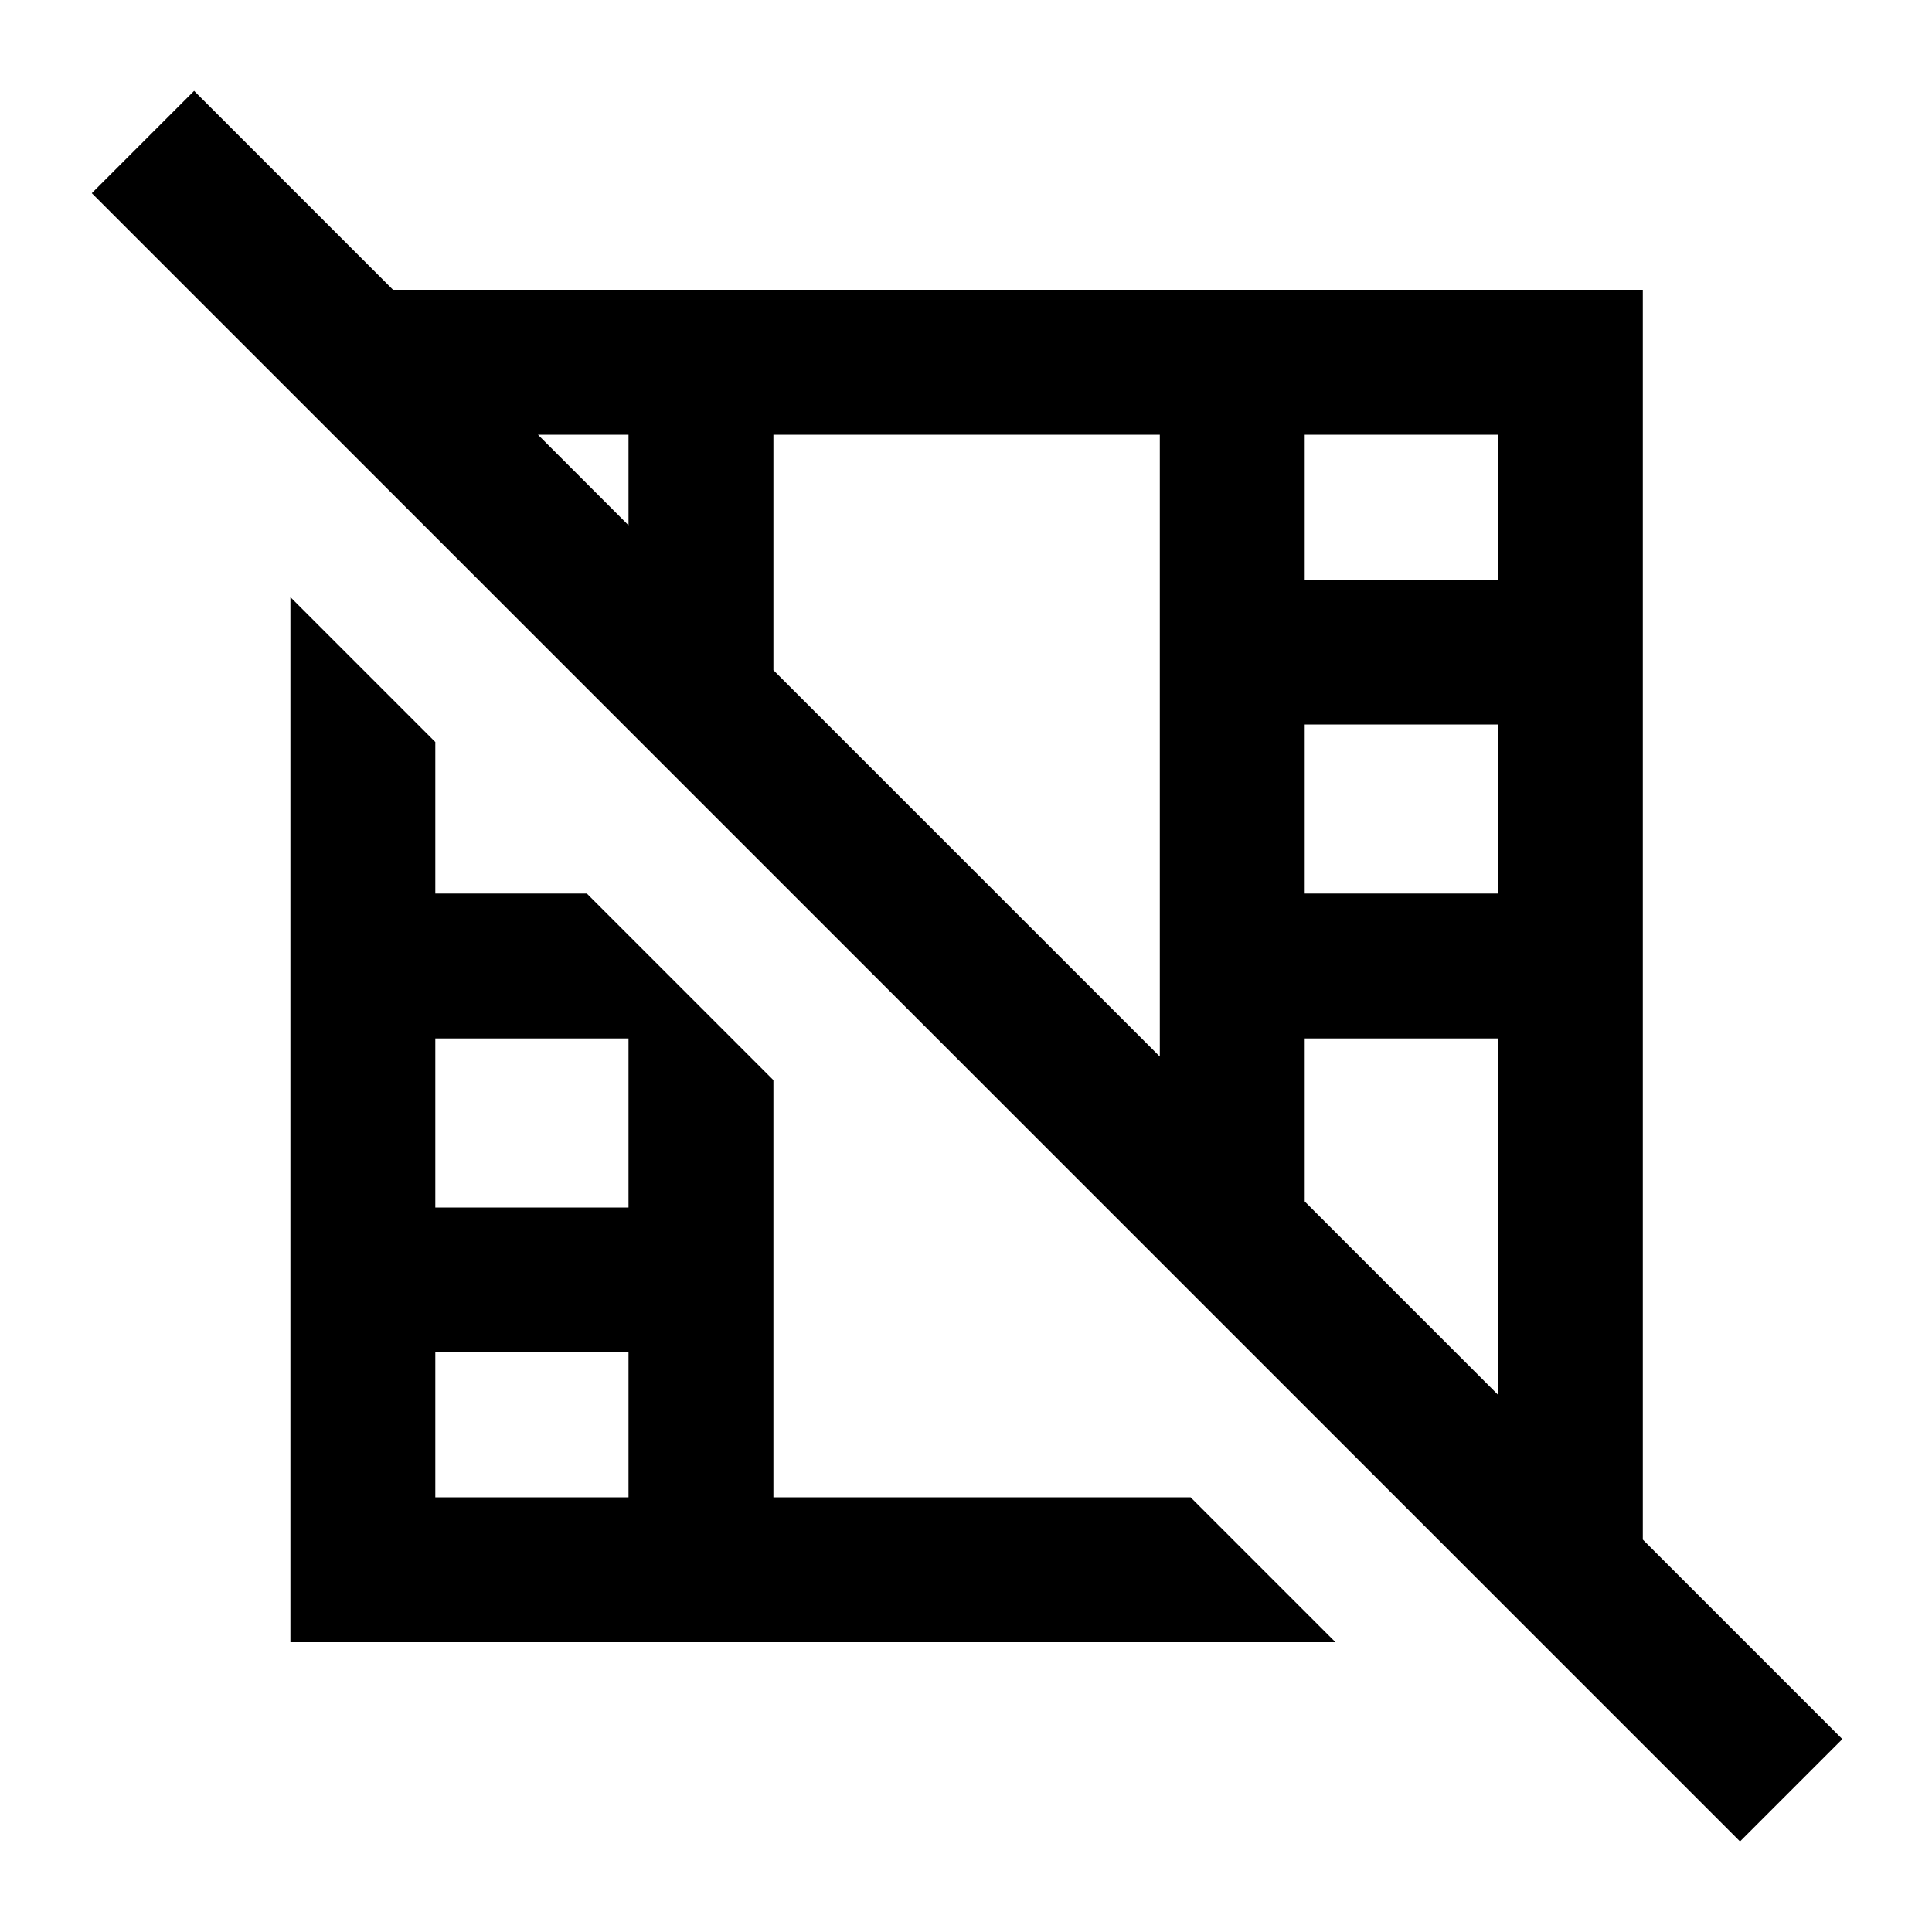 <svg xmlns="http://www.w3.org/2000/svg" viewBox="0 0 640 640"><!--! Font Awesome Pro 7.1.0 by @fontawesome - https://fontawesome.com License - https://fontawesome.com/license (Commercial License) Copyright 2025 Fonticons, Inc. --><path fill="currentColor" d="M81.3 47.1L64.3 30.1L30.4 64L47.4 81L559.4 593L576.4 610L610.3 576.1C604.4 570.2 582.3 548.1 544.2 510L544.2 96L130.2 96L81.3 47.1zM178.2 144L208.2 144L208.2 174L178.2 144zM256.2 222L256.2 144L384.2 144L384.2 350L256.2 222zM432.2 398L432.2 344L496.2 344L496.2 462L432.2 398zM256.2 424L256.2 357.8L194.4 296L144.2 296L144.2 245.8L96.2 197.8L96.2 544L442.4 544L394.4 496L256.2 496L256.2 424zM208.2 344L208.2 400L144.2 400L144.2 344L208.2 344zM208.2 448L208.2 496L144.2 496L144.2 448L208.2 448zM432.2 144L496.2 144L496.2 192L432.2 192L432.2 144zM496.2 240L496.2 296L432.2 296L432.2 240L496.2 240z"/></svg>